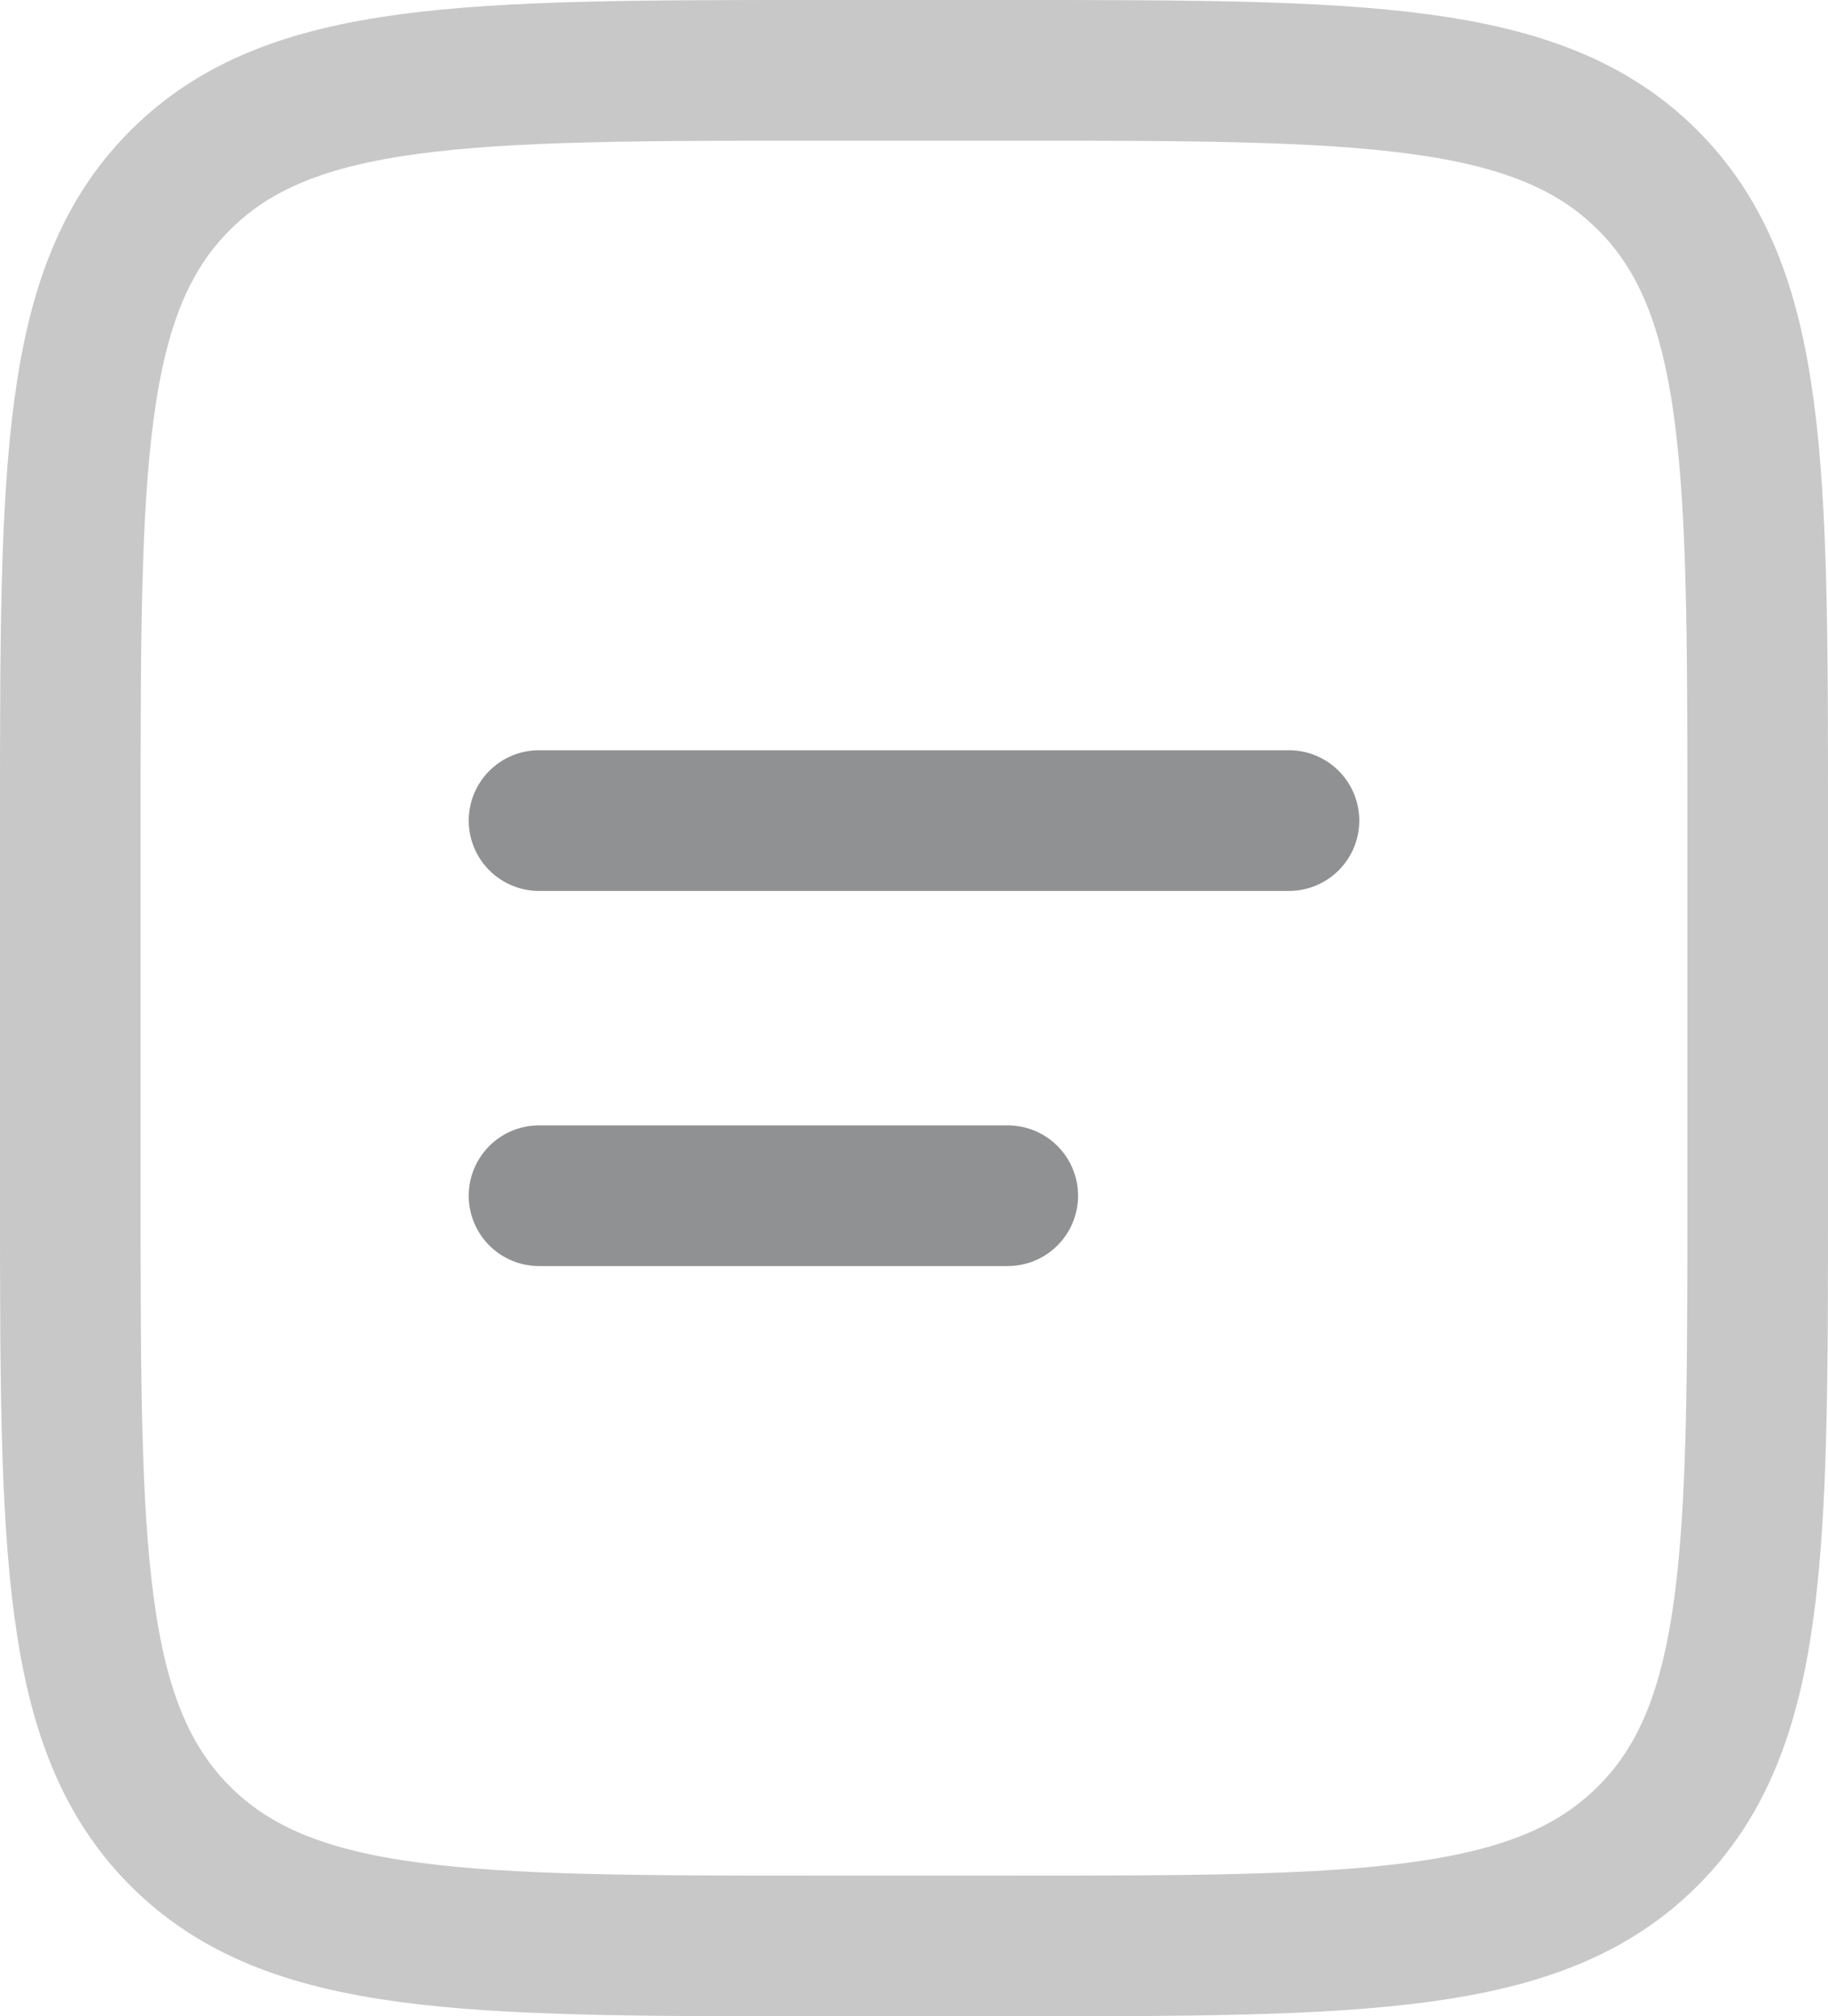 <svg xmlns="http://www.w3.org/2000/svg" width="19.5" height="21.5" viewBox="0 0 19.5 21.5">
  <g id="Group_1576" data-name="Group 1576" transform="translate(-2.25 -1.25)" opacity="0.5">
    <path id="Path_11719" data-name="Path 11719" d="M3,10C3,6.229,3,4.343,4.172,3.172S7.229,2,11,2h2c3.771,0,5.657,0,6.828,1.172S21,6.229,21,10v4c0,3.771,0,5.657-1.172,6.828S16.771,22,13,22H11c-3.771,0-5.657,0-6.828-1.172S3,17.771,3,14Z" fill="none" stroke="#222325" stroke-width="1.5" opacity="0.5"/>
    <path id="Path_11720" data-name="Path 11720" d="M8,10h8" fill="none" stroke="#222325" stroke-linecap="round" stroke-width="1.5"/>
    <path id="Path_11721" data-name="Path 11721" d="M8,14h5" fill="none" stroke="#222325" stroke-linecap="round" stroke-width="1.5"/>
  </g>
</svg>

